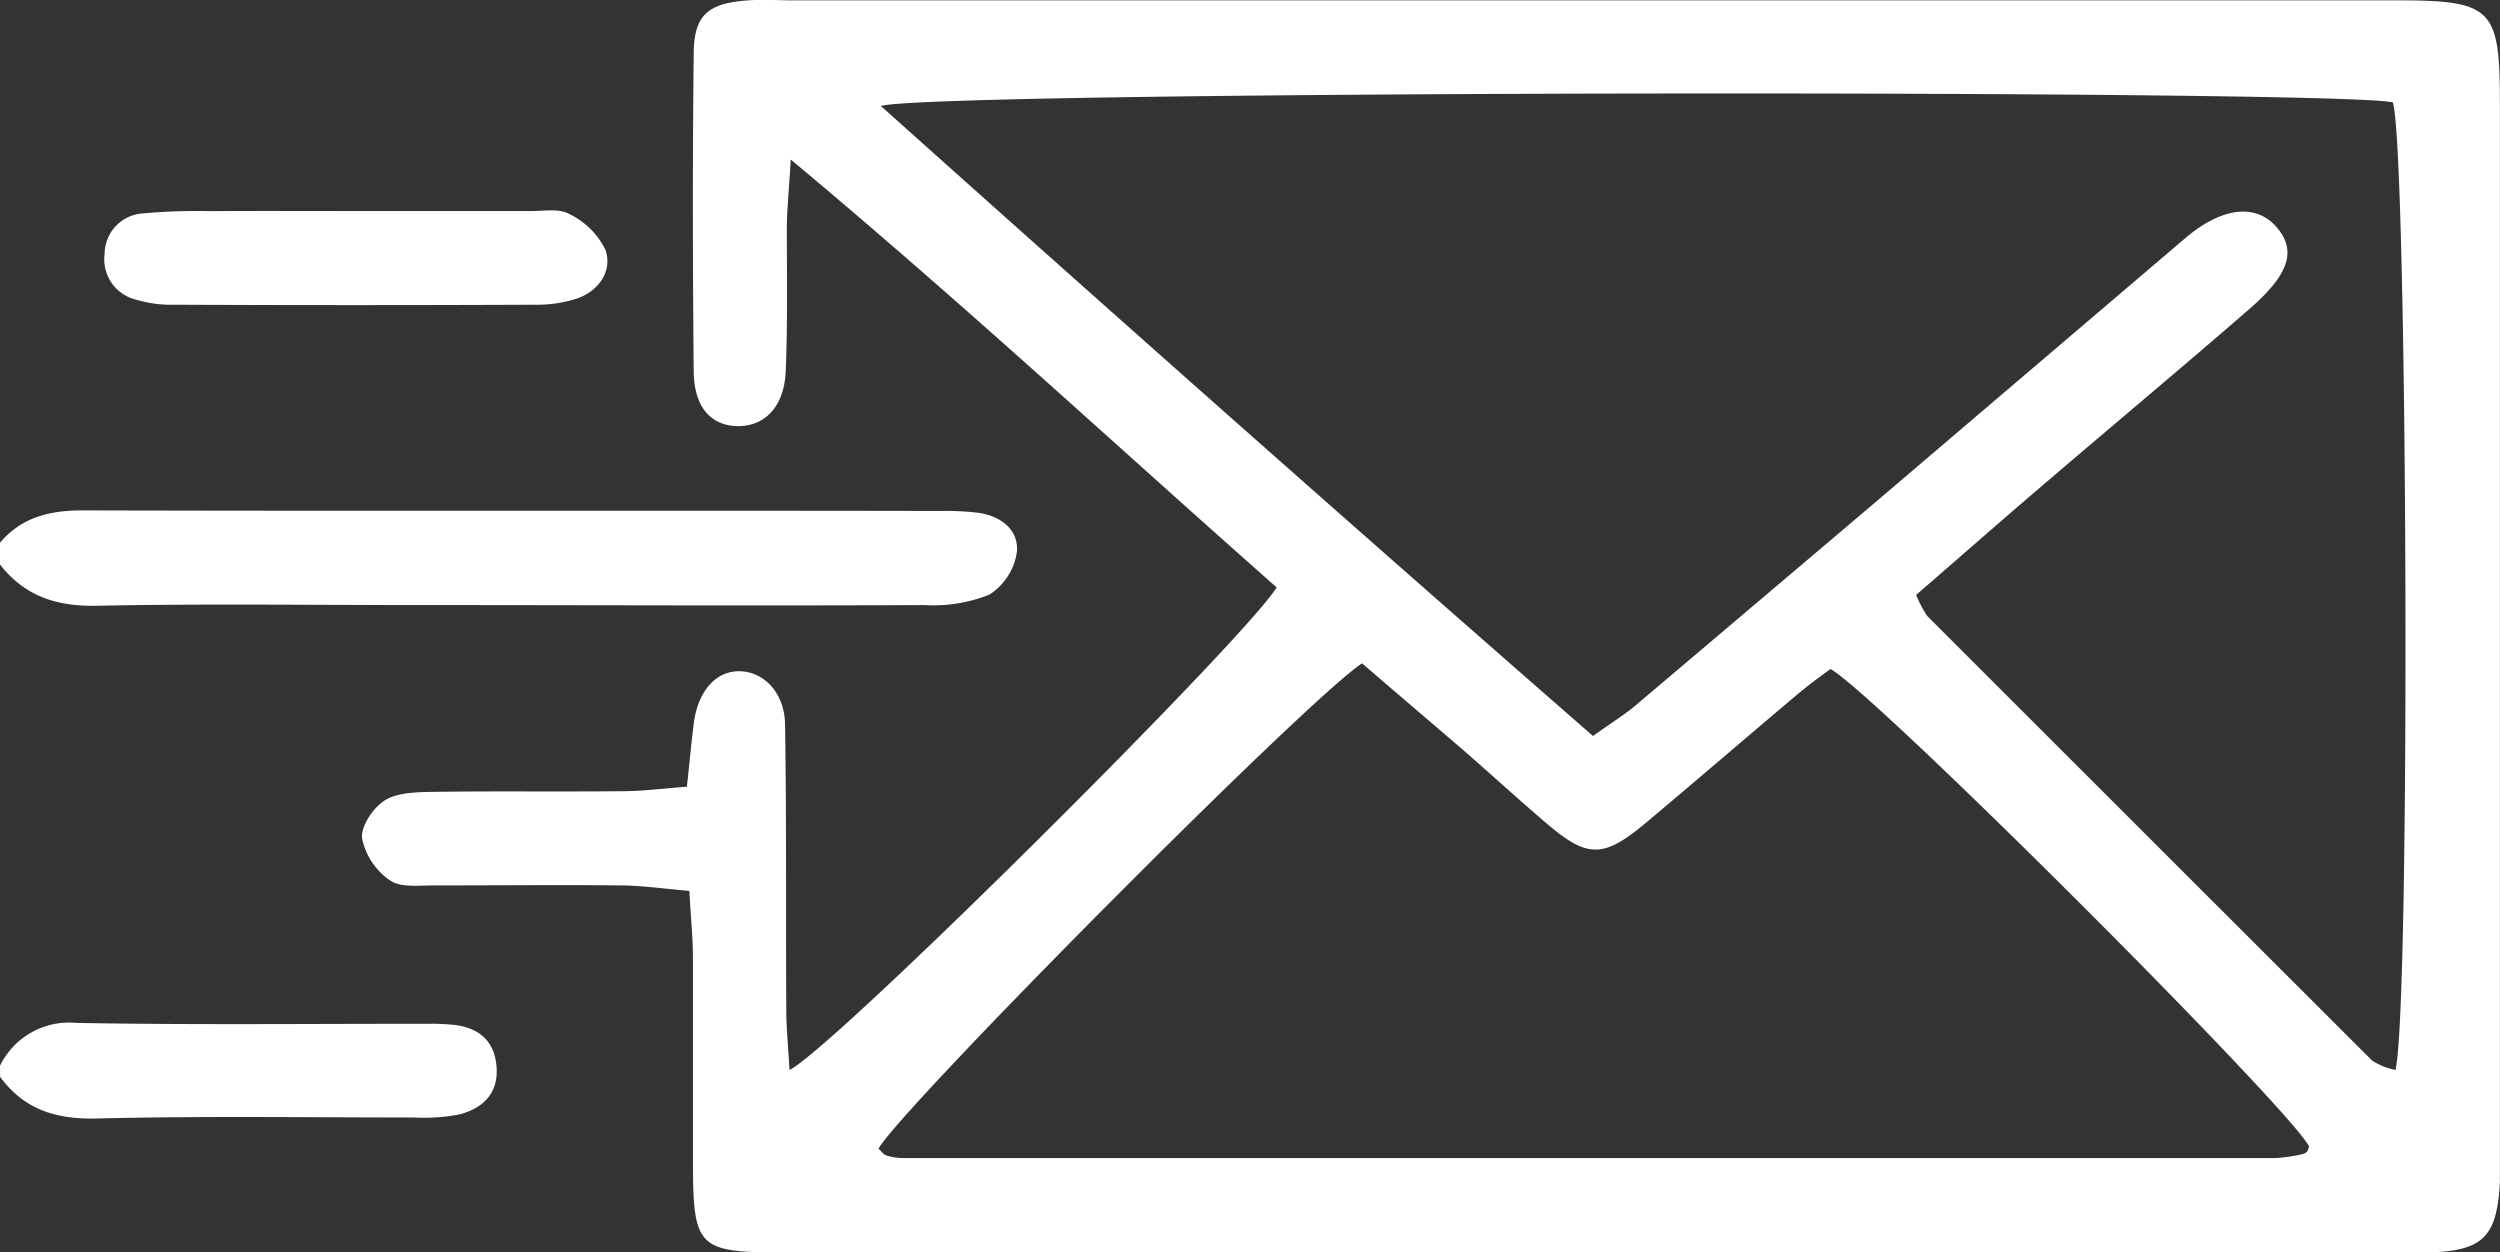 <svg xmlns="http://www.w3.org/2000/svg" viewBox="0 0 223.65 112.03"><rect x="0" y="0" width="223.65" height="112.03" fill="#333333" stroke="none"/><defs><style>.cls-1{fill:#fff;}</style></defs><title>Mail</title><g id="Layer_2" data-name="Layer 2"><g id="Layer_1-2" data-name="Layer 1"><g id="TXjmov.tif"><path class="cls-1" d="M0,48.55c2-2.34,4.52-2.9,7.5-2.89,25.51.07,51,0,76.53.05a26.71,26.71,0,0,1,3.47.16c2,.27,3.66,1.52,3.47,3.51A5.45,5.45,0,0,1,88.5,53.2a13.47,13.47,0,0,1-5.76.93c-15.07.07-30.15,0-45.22,0-9.61,0-19.22-.13-28.82.06-3.61.08-6.48-.84-8.7-3.69Z"/><path class="cls-1" d="M0,95.34a6.88,6.88,0,0,1,6.84-3.83c10.45.19,20.9.07,31.35.08a20.49,20.49,0,0,1,2.48.1c2.27.29,3.63,1.51,3.76,3.88S43.05,99.22,41,99.72a17.37,17.37,0,0,1-4,.25c-9.45,0-18.91-.14-28.36.09-3.64.09-6.47-.8-8.63-3.72Z"/><path class="cls-1" d="M61.67,79.7c-2.42-.21-4.19-.47-6-.49-5.63-.06-11.27,0-16.91,0-1.32,0-2.93.21-3.87-.45A6.05,6.05,0,0,1,32.39,75c-.11-1.1,1-2.79,2.12-3.45s2.85-.69,4.31-.71c5.64-.08,11.28,0,16.92-.06,1.77,0,3.55-.24,5.71-.4.23-2.11.39-3.88.61-5.64.36-2.91,2-4.76,4.17-4.69s4,2,4,4.85c.14,8.46.06,16.91.11,25.37,0,1.74.18,3.47.29,5.45,4-2,40.71-38.51,43.58-43.17C100.1,40.1,86.24,27.2,70.74,14.27c-.17,2.88-.33,4.45-.35,6,0,4.31.08,8.63-.1,12.93-.13,3.24-1.93,5-4.43,4.92-2.3-.1-3.77-1.74-3.8-4.88-.09-9.45-.11-18.91,0-28.36,0-3.56,1.28-4.6,4.9-4.85,1.32-.09,2.65,0,4,0H214.23c8.75,0,9.41.64,9.41,9.23q0,46.77,0,93.53c0,1,0,2,0,3-.27,4.88-1.51,6.1-6.36,6.26-.83,0-1.66,0-2.48,0H70.5c-8.19,0-8.49-.31-8.51-8.33,0-6,0-11.94,0-17.91C62,84,61.8,82.2,61.67,79.7ZM78.8,9.48c21.35,19.11,42.44,37.8,63.71,56.36,1.73-1.24,3-2,4.12-3Q157.08,54,167.49,45.17q14-11.93,28-23.86c3.37-2.86,6.45-3.14,8.29-.85,1.62,2,1,4.06-2.41,7.06-6,5.22-12.12,10.32-18.16,15.49-4,3.41-7.92,6.86-11.79,10.21a10.06,10.06,0,0,0,1,1.9Q192.31,75,212.21,94.88a6,6,0,0,0,2.09.84c1.37-5.71,1.07-82.75-.24-86.56C209.56,8,83.56,8.1,78.8,9.48Zm-.21,93.29c.24.2.44.51.71.6a4.91,4.91,0,0,0,1.47.23q61.4,0,122.8,0a14.67,14.67,0,0,0,2.44-.36.7.7,0,0,0,.41-.26,1.25,1.25,0,0,0,.14-.45c-2.06-3.74-38.81-40.47-42.8-42.68-1,.72-2,1.46-3,2.3-4.56,3.84-9.08,7.74-13.65,11.57-3.63,3-5.06,3.06-8.59.08-2.65-2.25-5.21-4.61-7.84-6.89-3-2.58-6-5.12-8.83-7.57C116.82,62.65,80.31,99.46,78.59,102.77Z"/><path class="cls-1" d="M31.64,18.88c5.3,0,10.59,0,15.88,0,1.16,0,2.52-.25,3.42.27a7,7,0,0,1,3.23,3.21c.62,1.86-.54,3.59-2.45,4.31a11.43,11.43,0,0,1-3.87.59q-16.12.07-32.25,0a10.84,10.84,0,0,1-3.41-.45A3.71,3.71,0,0,1,9.36,22.7a3.65,3.65,0,0,1,3.44-3.61,53.43,53.43,0,0,1,5.94-.2C23,18.86,27.34,18.88,31.64,18.88Z"/></g></g></g></svg>